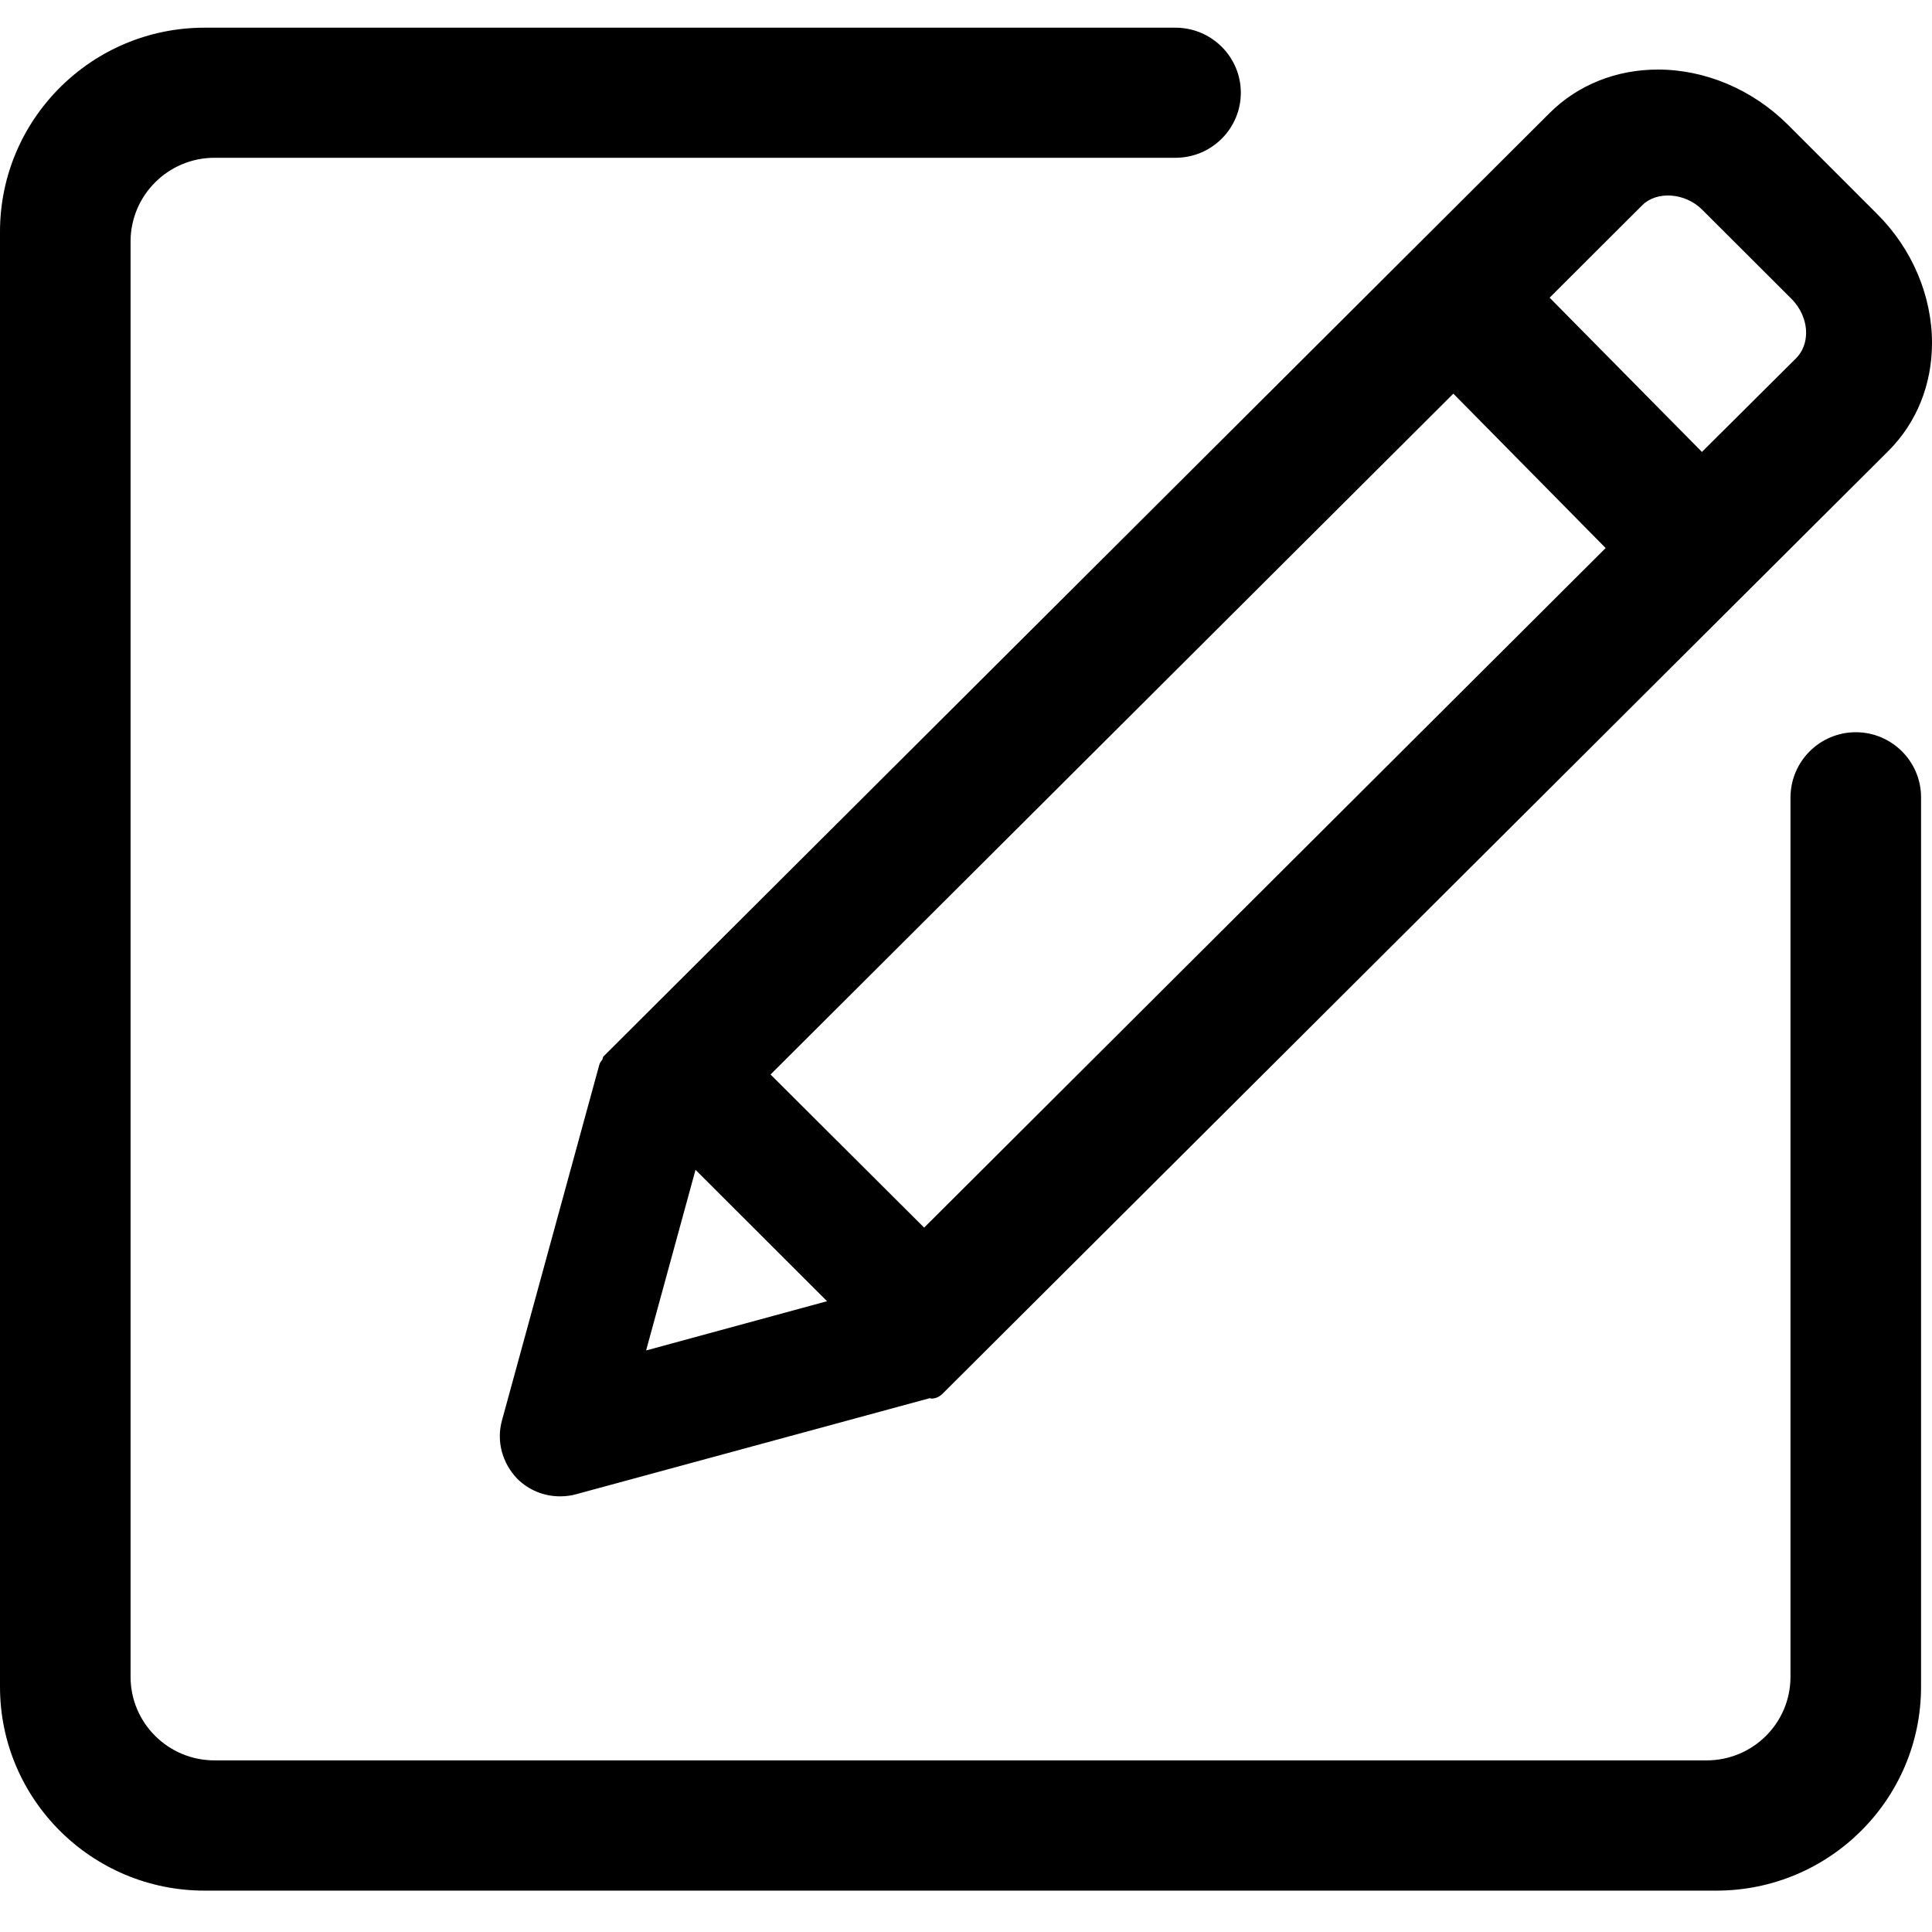 <svg xmlns="http://www.w3.org/2000/svg" xmlns:xlink="http://www.w3.org/1999/xlink" viewBox="0 0 12 12" id="icon-edit">
<path d="M3.741 6.582C3.733 6.592 3.725 6.602 3.722 6.615L3.118 8.822C3.082 8.95 3.119 9.088 3.214 9.186C3.285 9.256 3.379 9.294 3.479 9.294C3.513 9.294 3.546 9.29 3.578 9.281L5.776 8.684C5.78 8.684 5.781 8.687 5.784 8.687C5.809 8.687 5.834 8.677 5.853 8.658L11.73 2.8C11.905 2.625 12 2.388 12 2.13C12 1.837 11.876 1.544 11.658 1.328L11.103 0.773C10.885 0.556 10.591 0.432 10.298 0.432C10.039 0.432 9.801 0.527 9.626 0.701L3.749 6.561C3.743 6.567 3.745 6.575 3.741 6.582ZM11.155 2.226L10.571 2.807L9.625 1.849L10.2 1.275C10.291 1.184 10.467 1.197 10.572 1.302L11.127 1.856C11.185 1.914 11.218 1.991 11.218 2.067C11.218 2.129 11.196 2.185 11.155 2.226ZM4.786 6.674L9.027 2.445L9.973 3.404L5.74 7.625L4.786 6.674ZM4.013 8.388L4.32 7.266L5.137 8.082L4.013 8.388Z">
</path>
<path d="M11.527 4.548C11.304 4.548 11.122 4.728 11.121 4.953L11.121 10.415C11.121 10.702 10.888 10.934 10.6 10.934L1.332 10.934C1.045 10.934 0.811 10.702 0.811 10.415L0.811 1.5C0.811 1.213 1.045 0.98 1.332 0.98L7.301 0.98C7.525 0.98 7.707 0.799 7.707 0.576C7.707 0.353 7.525 0.172 7.301 0.172L1.27 0.172C0.57 0.172 0 0.74 0 1.439L0 10.477C0 11.176 0.57 11.743 1.27 11.743L10.661 11.743C11.362 11.743 11.932 11.176 11.932 10.477L11.932 4.95C11.931 4.728 11.749 4.548 11.527 4.548Z">
</path>
</svg>
